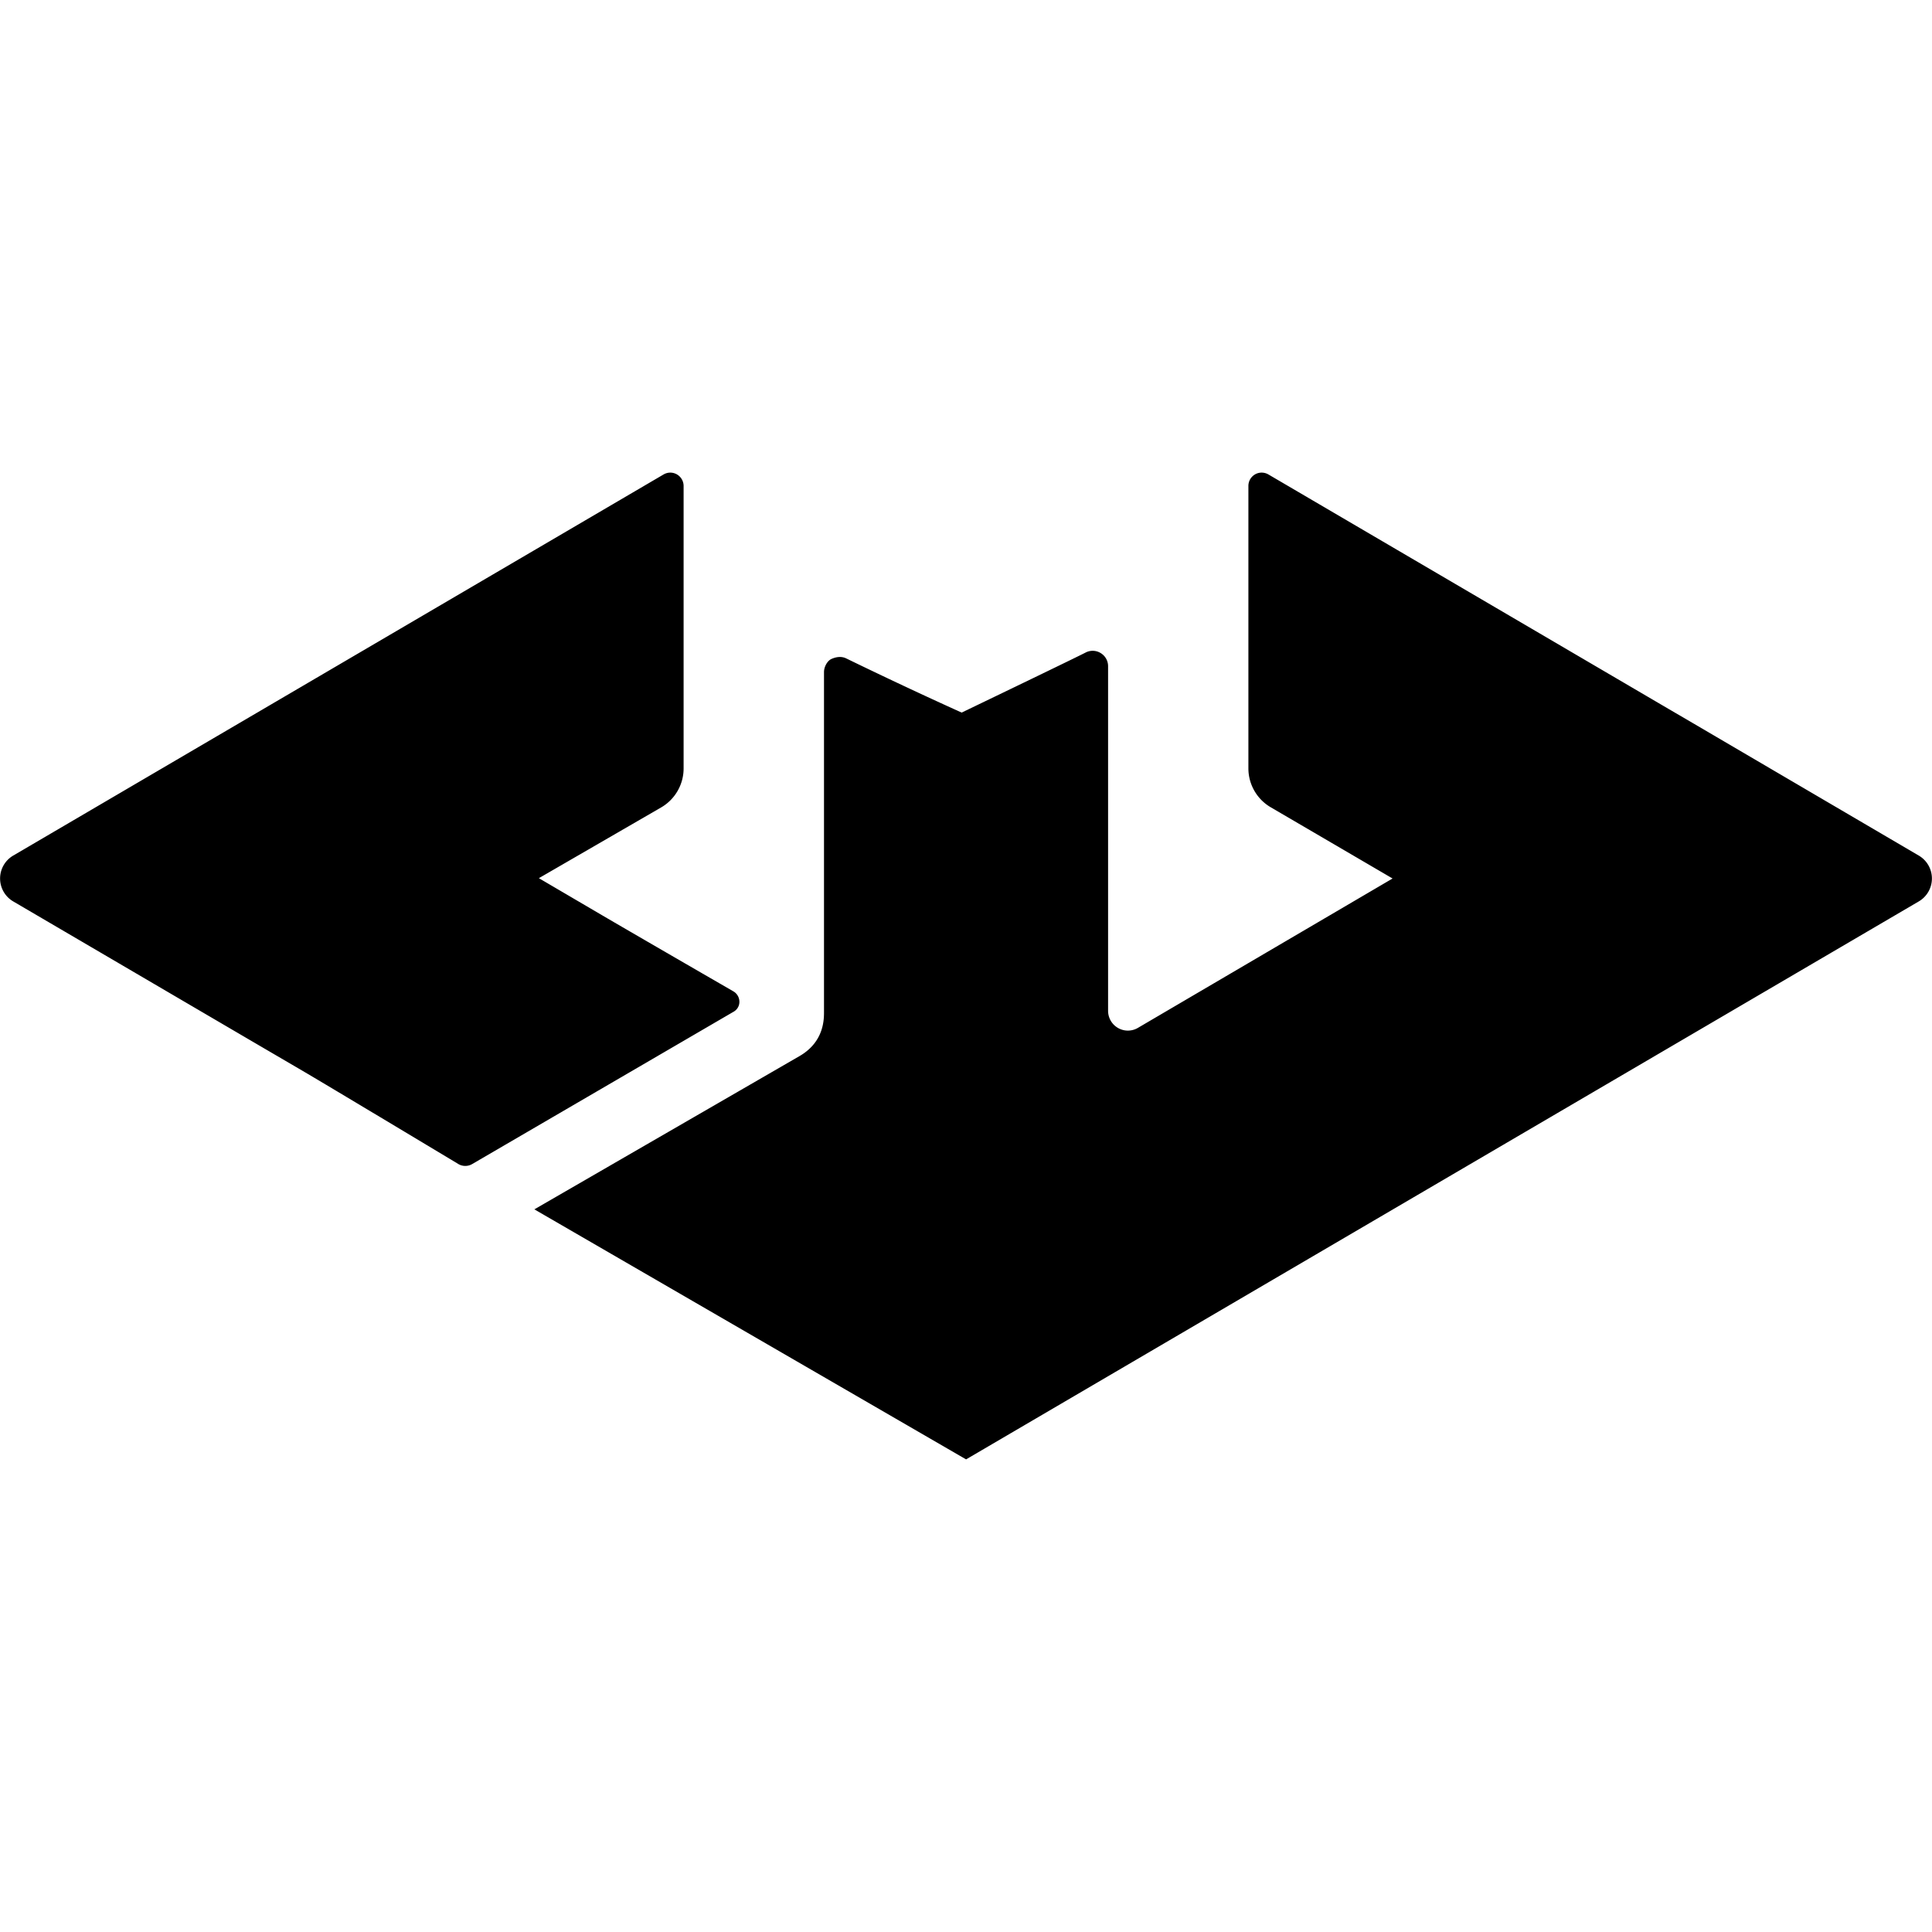 <svg xmlns="http://www.w3.org/2000/svg" viewBox="0 0 24 24"><path d="M8.326 5.871a.17.17 0 0 0-.083.023l-8.08 4.735a.33.33 0 0 0 0 .568l2.964 1.736.667.39c.306.18 1.555.93 1.898 1.136a.17.17 0 0 0 .176 0l3.245-1.891a.14.14 0 0 0 .072-.126.15.15 0 0 0-.073-.126c-.412-.238-1.294-.748-1.625-.942l-.793-.465 1.521-.88a.56.56 0 0 0 .277-.483v-3.51a.166.166 0 0 0-.166-.165m7.349 0a.165.165 0 0 0-.167.166v3.51a.56.56 0 0 0 .277.481l1.514.885-3.164 1.856a.246.246 0 0 1-.37-.212V8.274a.19.19 0 0 0-.093-.162.19.19 0 0 0-.186-.006c-.12.062-1.095.532-1.54.746a57 57 0 0 1-1.432-.672c-.059-.03-.126-.021-.186.006-.05.023-.092.096-.092.163v4.208c0 .088.011.38-.304.562l-3.294 1.904 5.363 3.106 11.836-6.932a.33.33 0 0 0 0-.568l-2.814-1.65-.214-.125-.002-.001-5.05-2.959a.17.17 0 0 0-.082-.023z"/></svg>